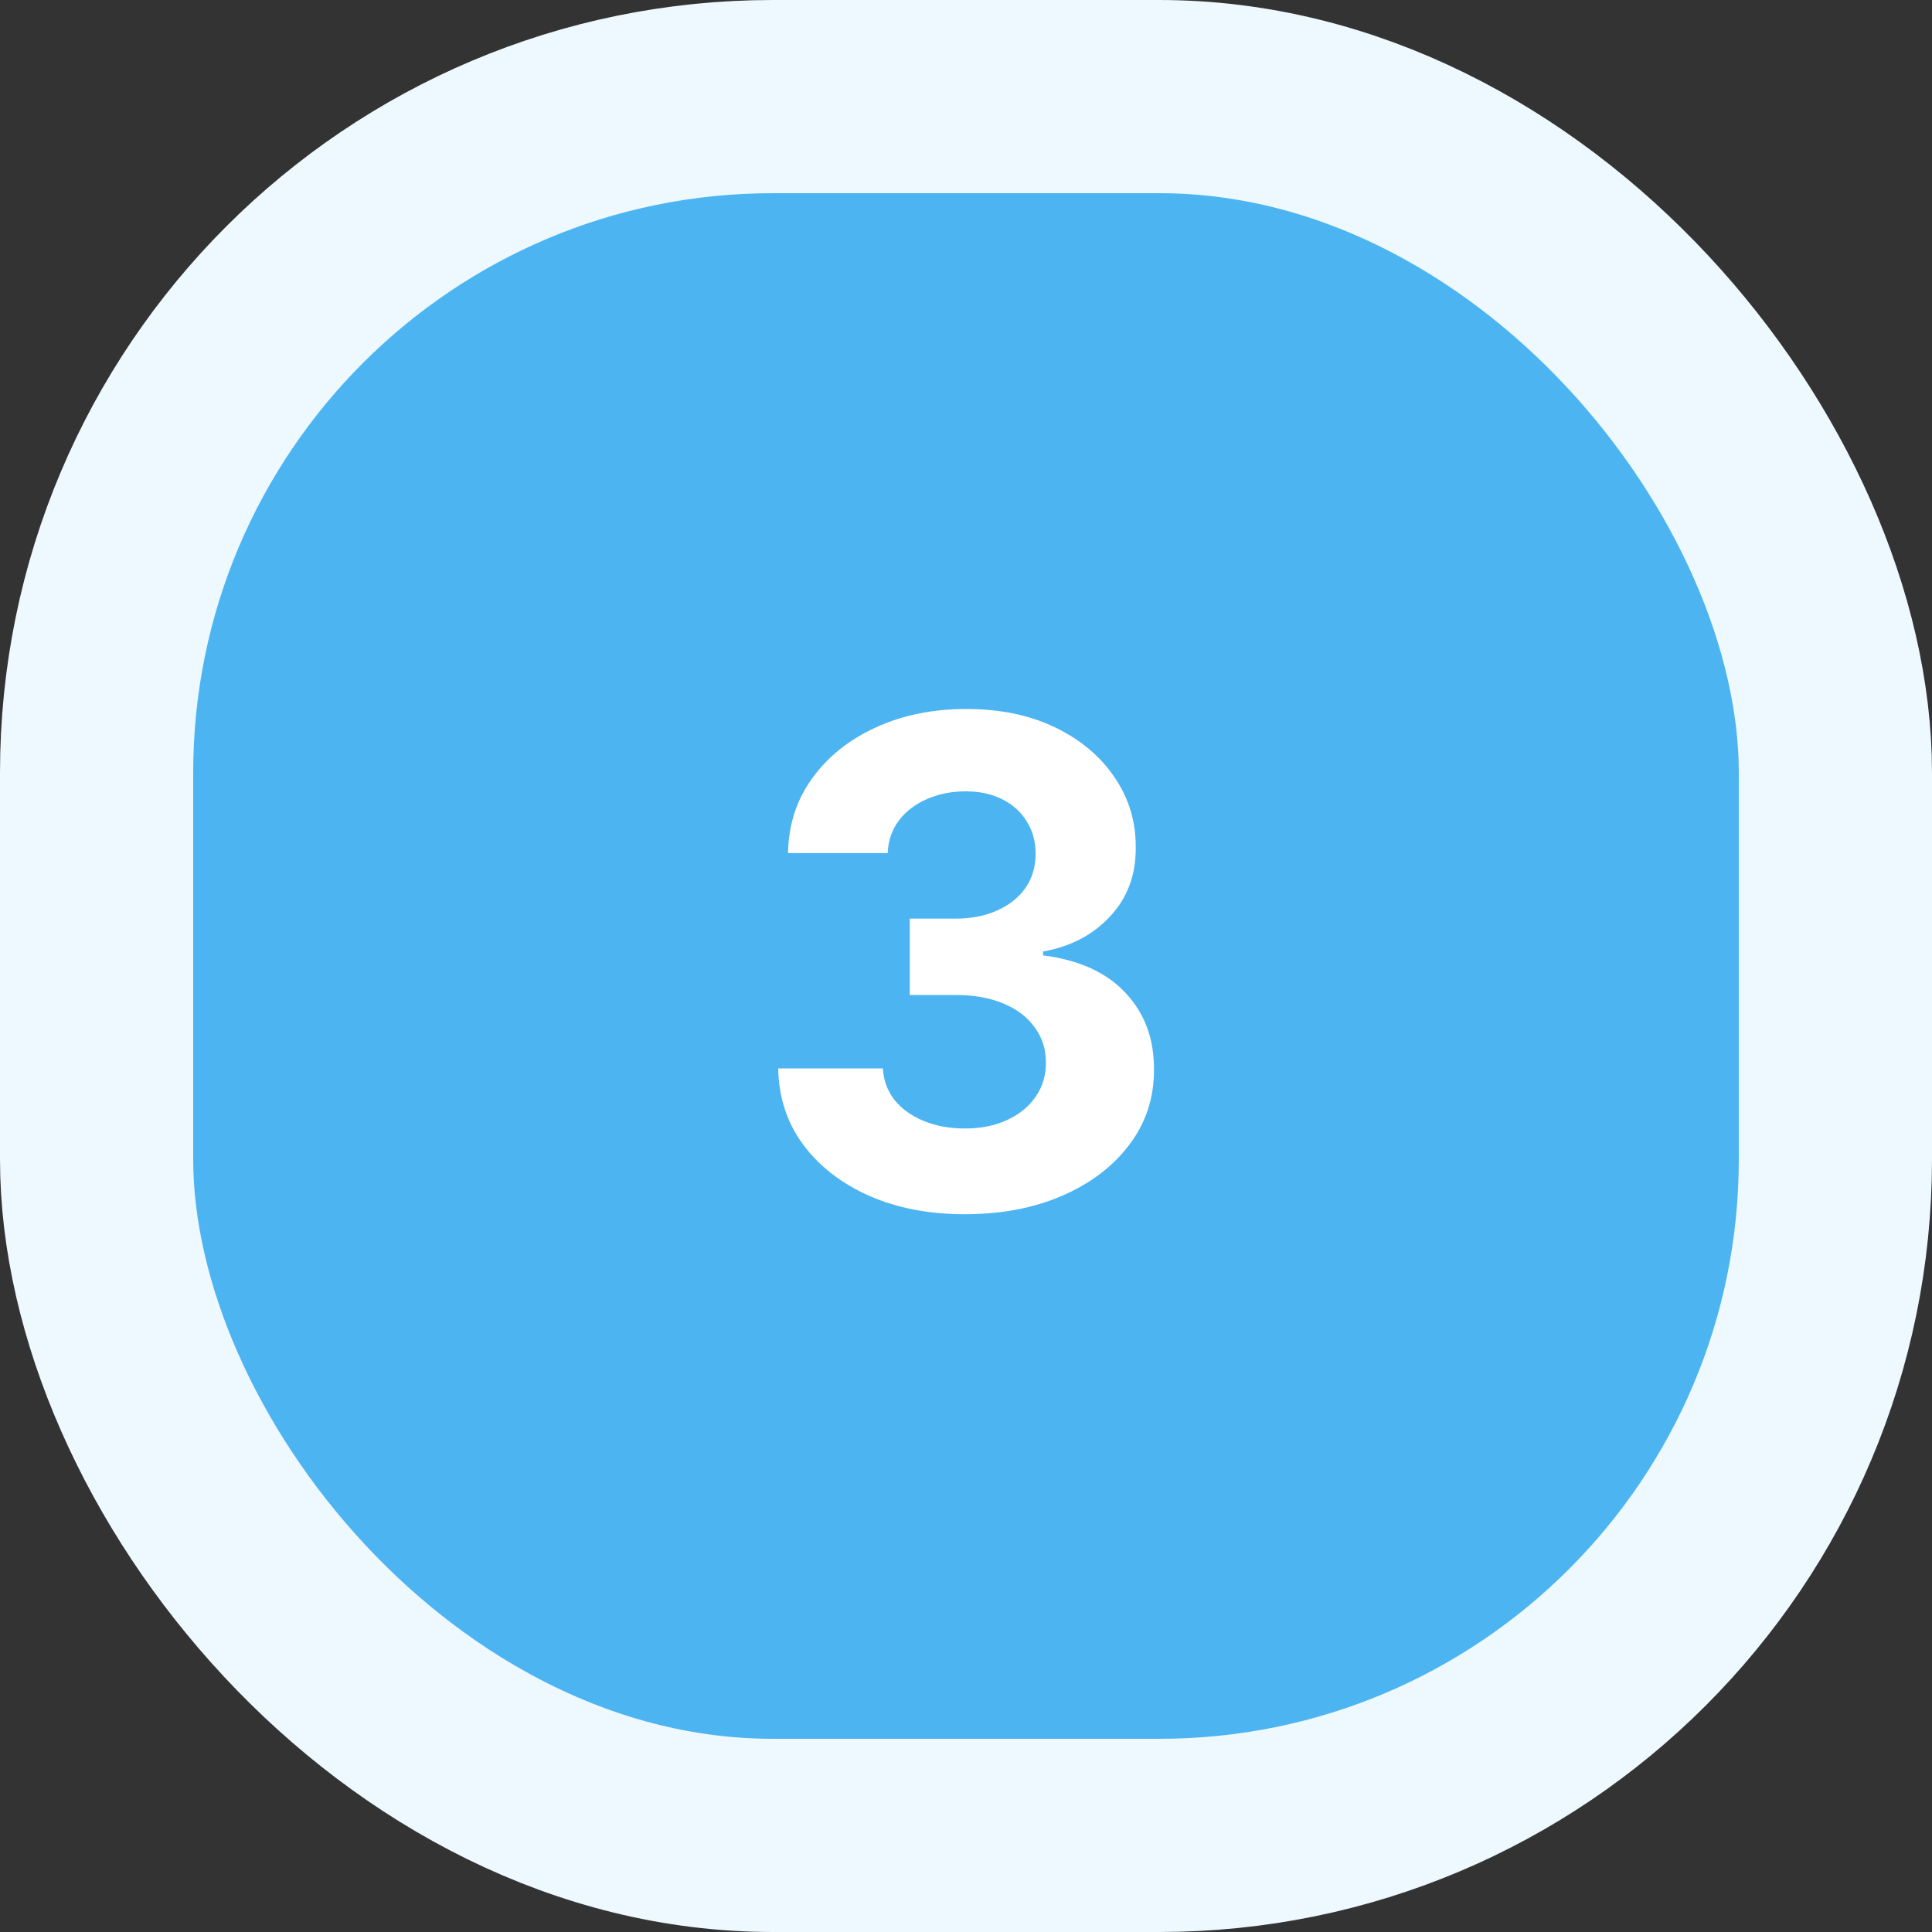 <svg xmlns="http://www.w3.org/2000/svg" width="40" height="40" viewBox="0 0 40 40" fill="none"><rect x="0" y="0" width="40" height="40" fill="#333333" stroke="none"/><rect x="2" y="2" width="36" height="36" rx="14" fill="#4DB4F2"></rect><rect x="2" y="2" width="36" height="36" rx="14" stroke="#EDF8FF" stroke-width="4"></rect><path d="M19.974 25.139C19.232 25.139 18.571 25.012 17.991 24.756C17.414 24.498 16.958 24.143 16.624 23.692C16.292 23.238 16.122 22.715 16.112 22.121H18.279C18.293 22.37 18.374 22.589 18.523 22.778C18.675 22.963 18.878 23.108 19.129 23.21C19.381 23.313 19.665 23.364 19.98 23.364C20.308 23.364 20.598 23.306 20.849 23.19C21.101 23.074 21.299 22.914 21.441 22.708C21.584 22.503 21.655 22.266 21.655 21.997C21.655 21.725 21.579 21.485 21.426 21.276C21.277 21.064 21.062 20.898 20.78 20.779C20.502 20.66 20.17 20.6 19.786 20.6H18.836V19.019H19.786C20.11 19.019 20.397 18.963 20.646 18.85C20.898 18.738 21.093 18.582 21.232 18.383C21.372 18.181 21.441 17.945 21.441 17.677C21.441 17.422 21.38 17.198 21.257 17.006C21.138 16.81 20.969 16.658 20.75 16.548C20.535 16.439 20.283 16.384 19.994 16.384C19.703 16.384 19.436 16.437 19.194 16.543C18.952 16.646 18.758 16.794 18.612 16.986C18.466 17.178 18.389 17.403 18.379 17.662H16.315C16.325 17.075 16.493 16.558 16.818 16.111C17.142 15.663 17.58 15.314 18.13 15.062C18.684 14.807 19.308 14.679 20.004 14.679C20.707 14.679 21.322 14.807 21.849 15.062C22.376 15.317 22.785 15.662 23.077 16.096C23.372 16.527 23.518 17.011 23.514 17.548C23.518 18.118 23.34 18.593 22.982 18.974C22.628 19.356 22.165 19.598 21.595 19.7V19.78C22.344 19.876 22.914 20.136 23.305 20.56C23.7 20.981 23.895 21.508 23.892 22.141C23.895 22.721 23.728 23.237 23.39 23.688C23.055 24.138 22.593 24.493 22.003 24.751C21.413 25.01 20.737 25.139 19.974 25.139Z" fill="white"></path></svg>